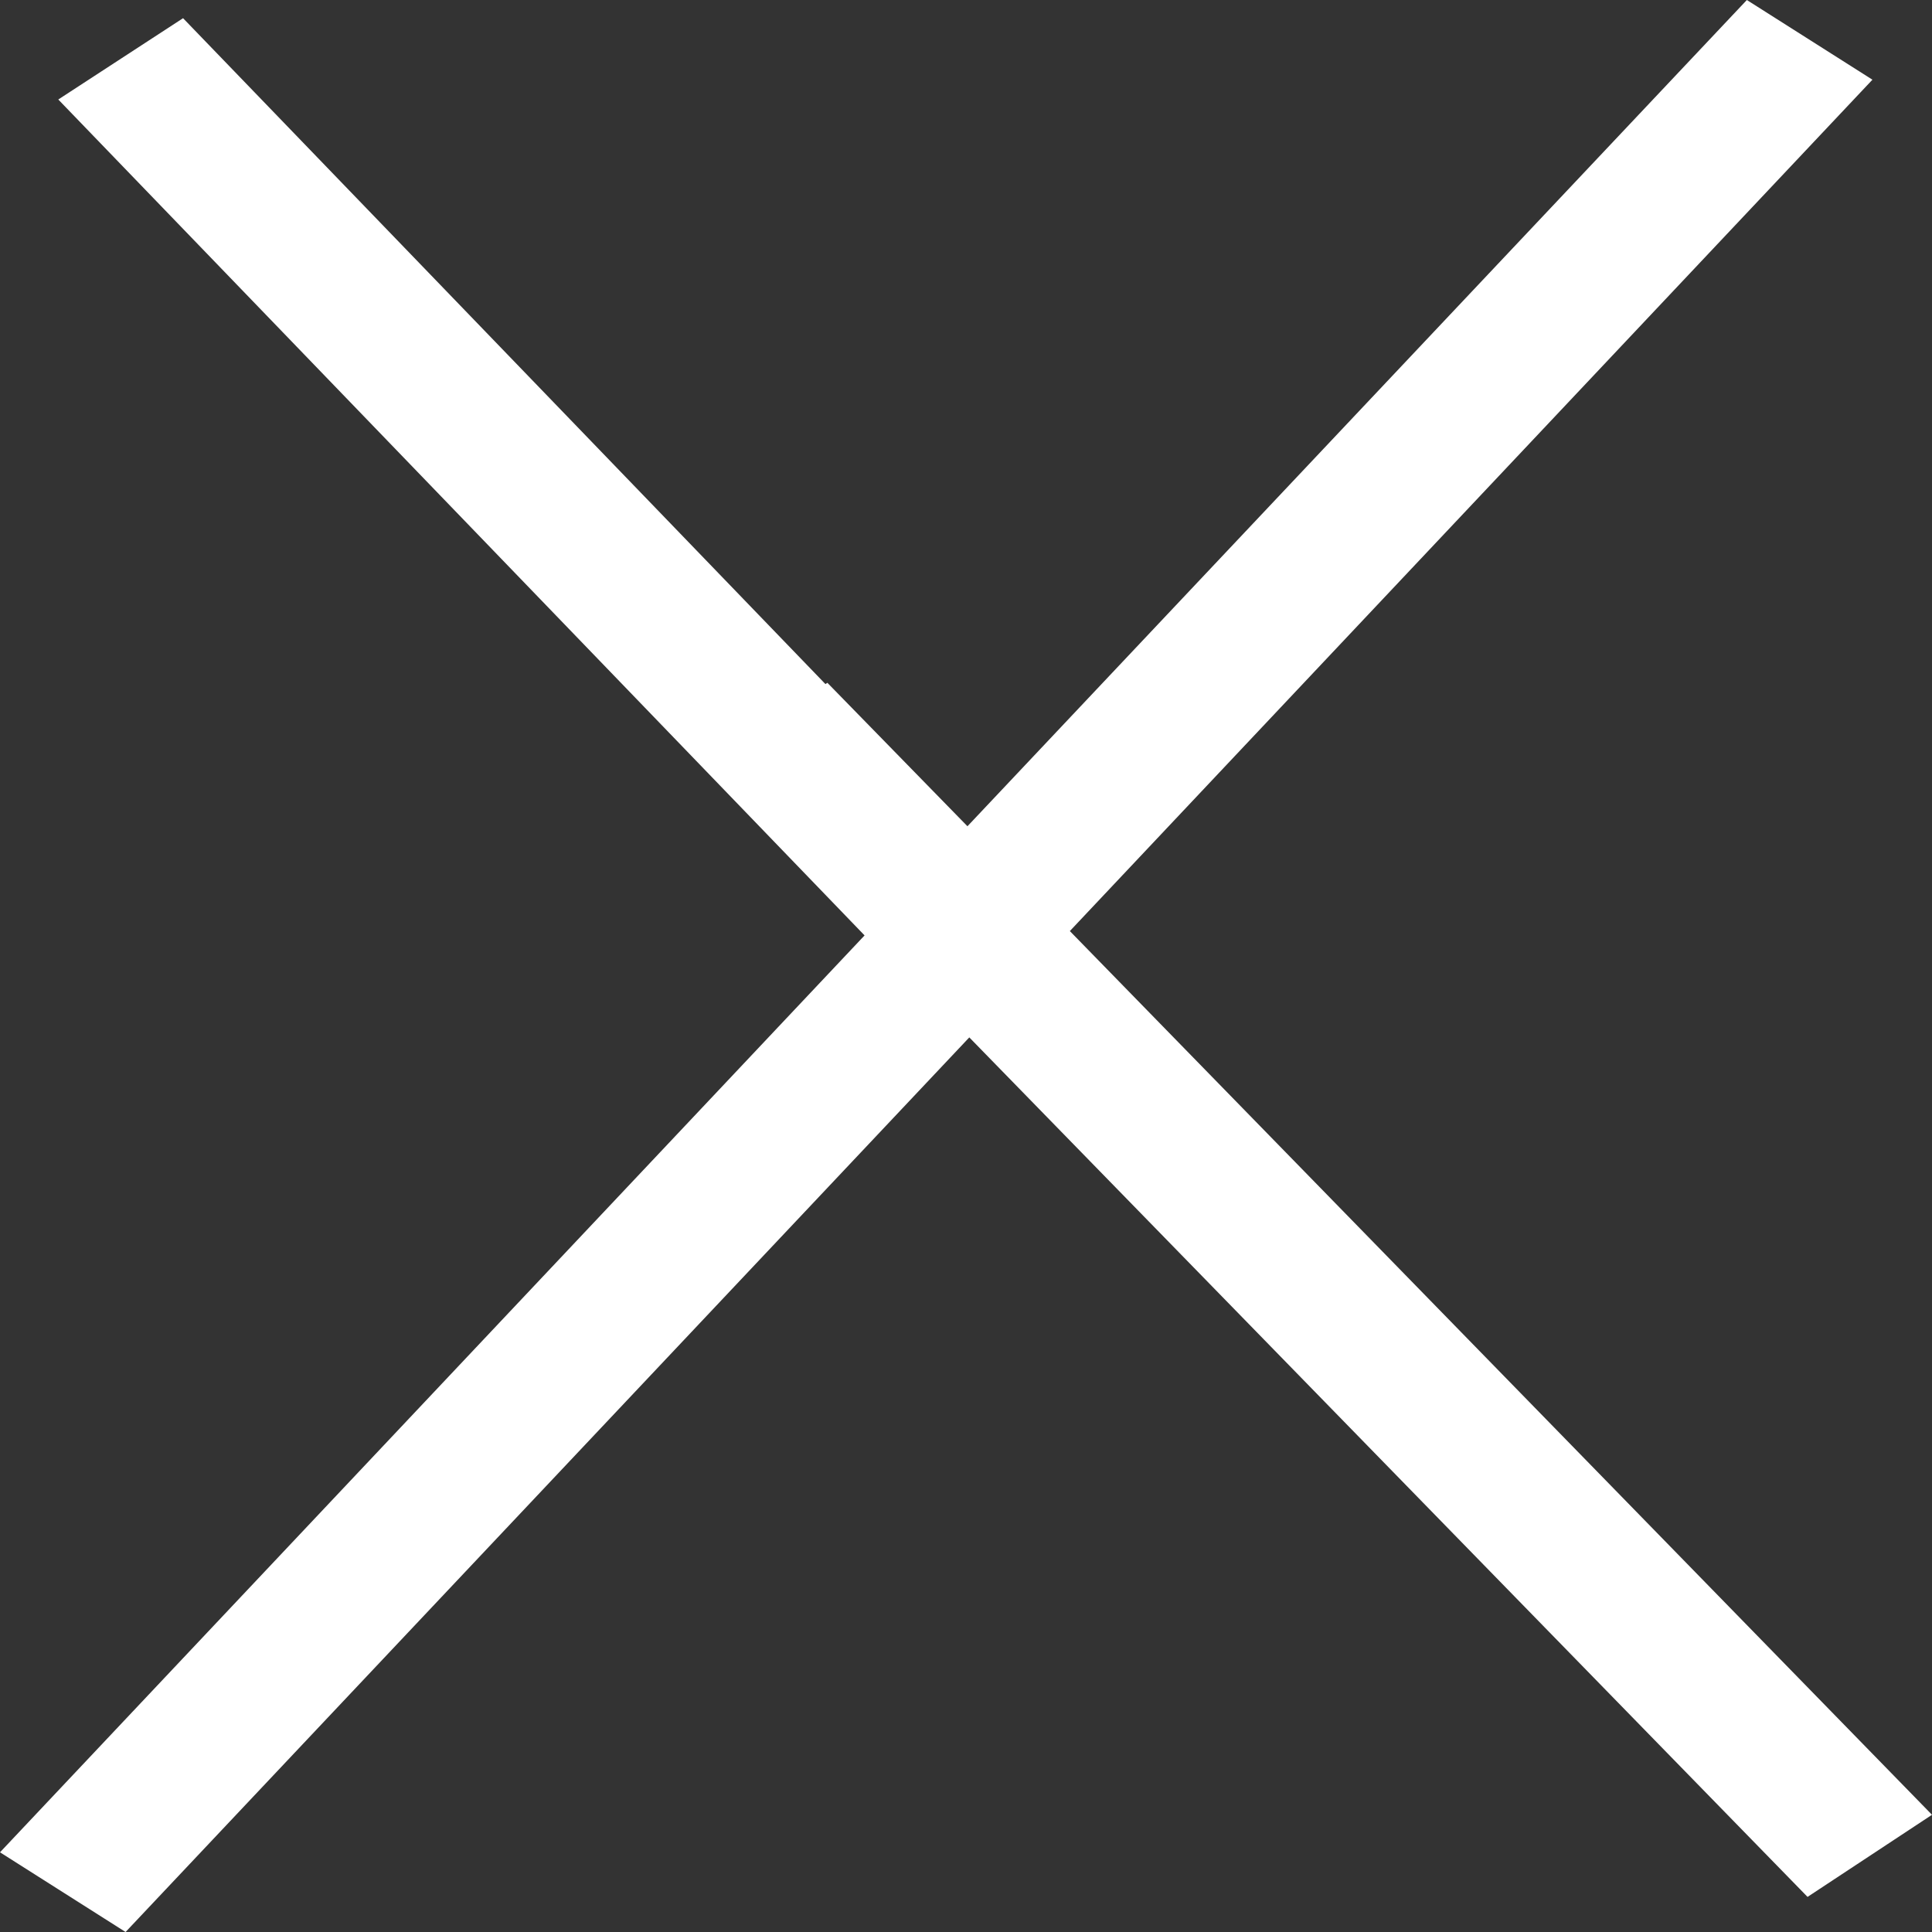 <svg width="12" height="12" fill="none" xmlns="http://www.w3.org/2000/svg"><rect width="100%" height="100%" fill="#333333" stroke="none"/><path d="M6.02 6.444L.78 12 0 11.505 5.37 5.81.362.618l.775-.505 3.99 4.136.012-.008.87.891L10.85 0l.78.495-4.985 5.288L12 11.272l-.773.51L6.02 6.443z" fill="#fff"/></svg>